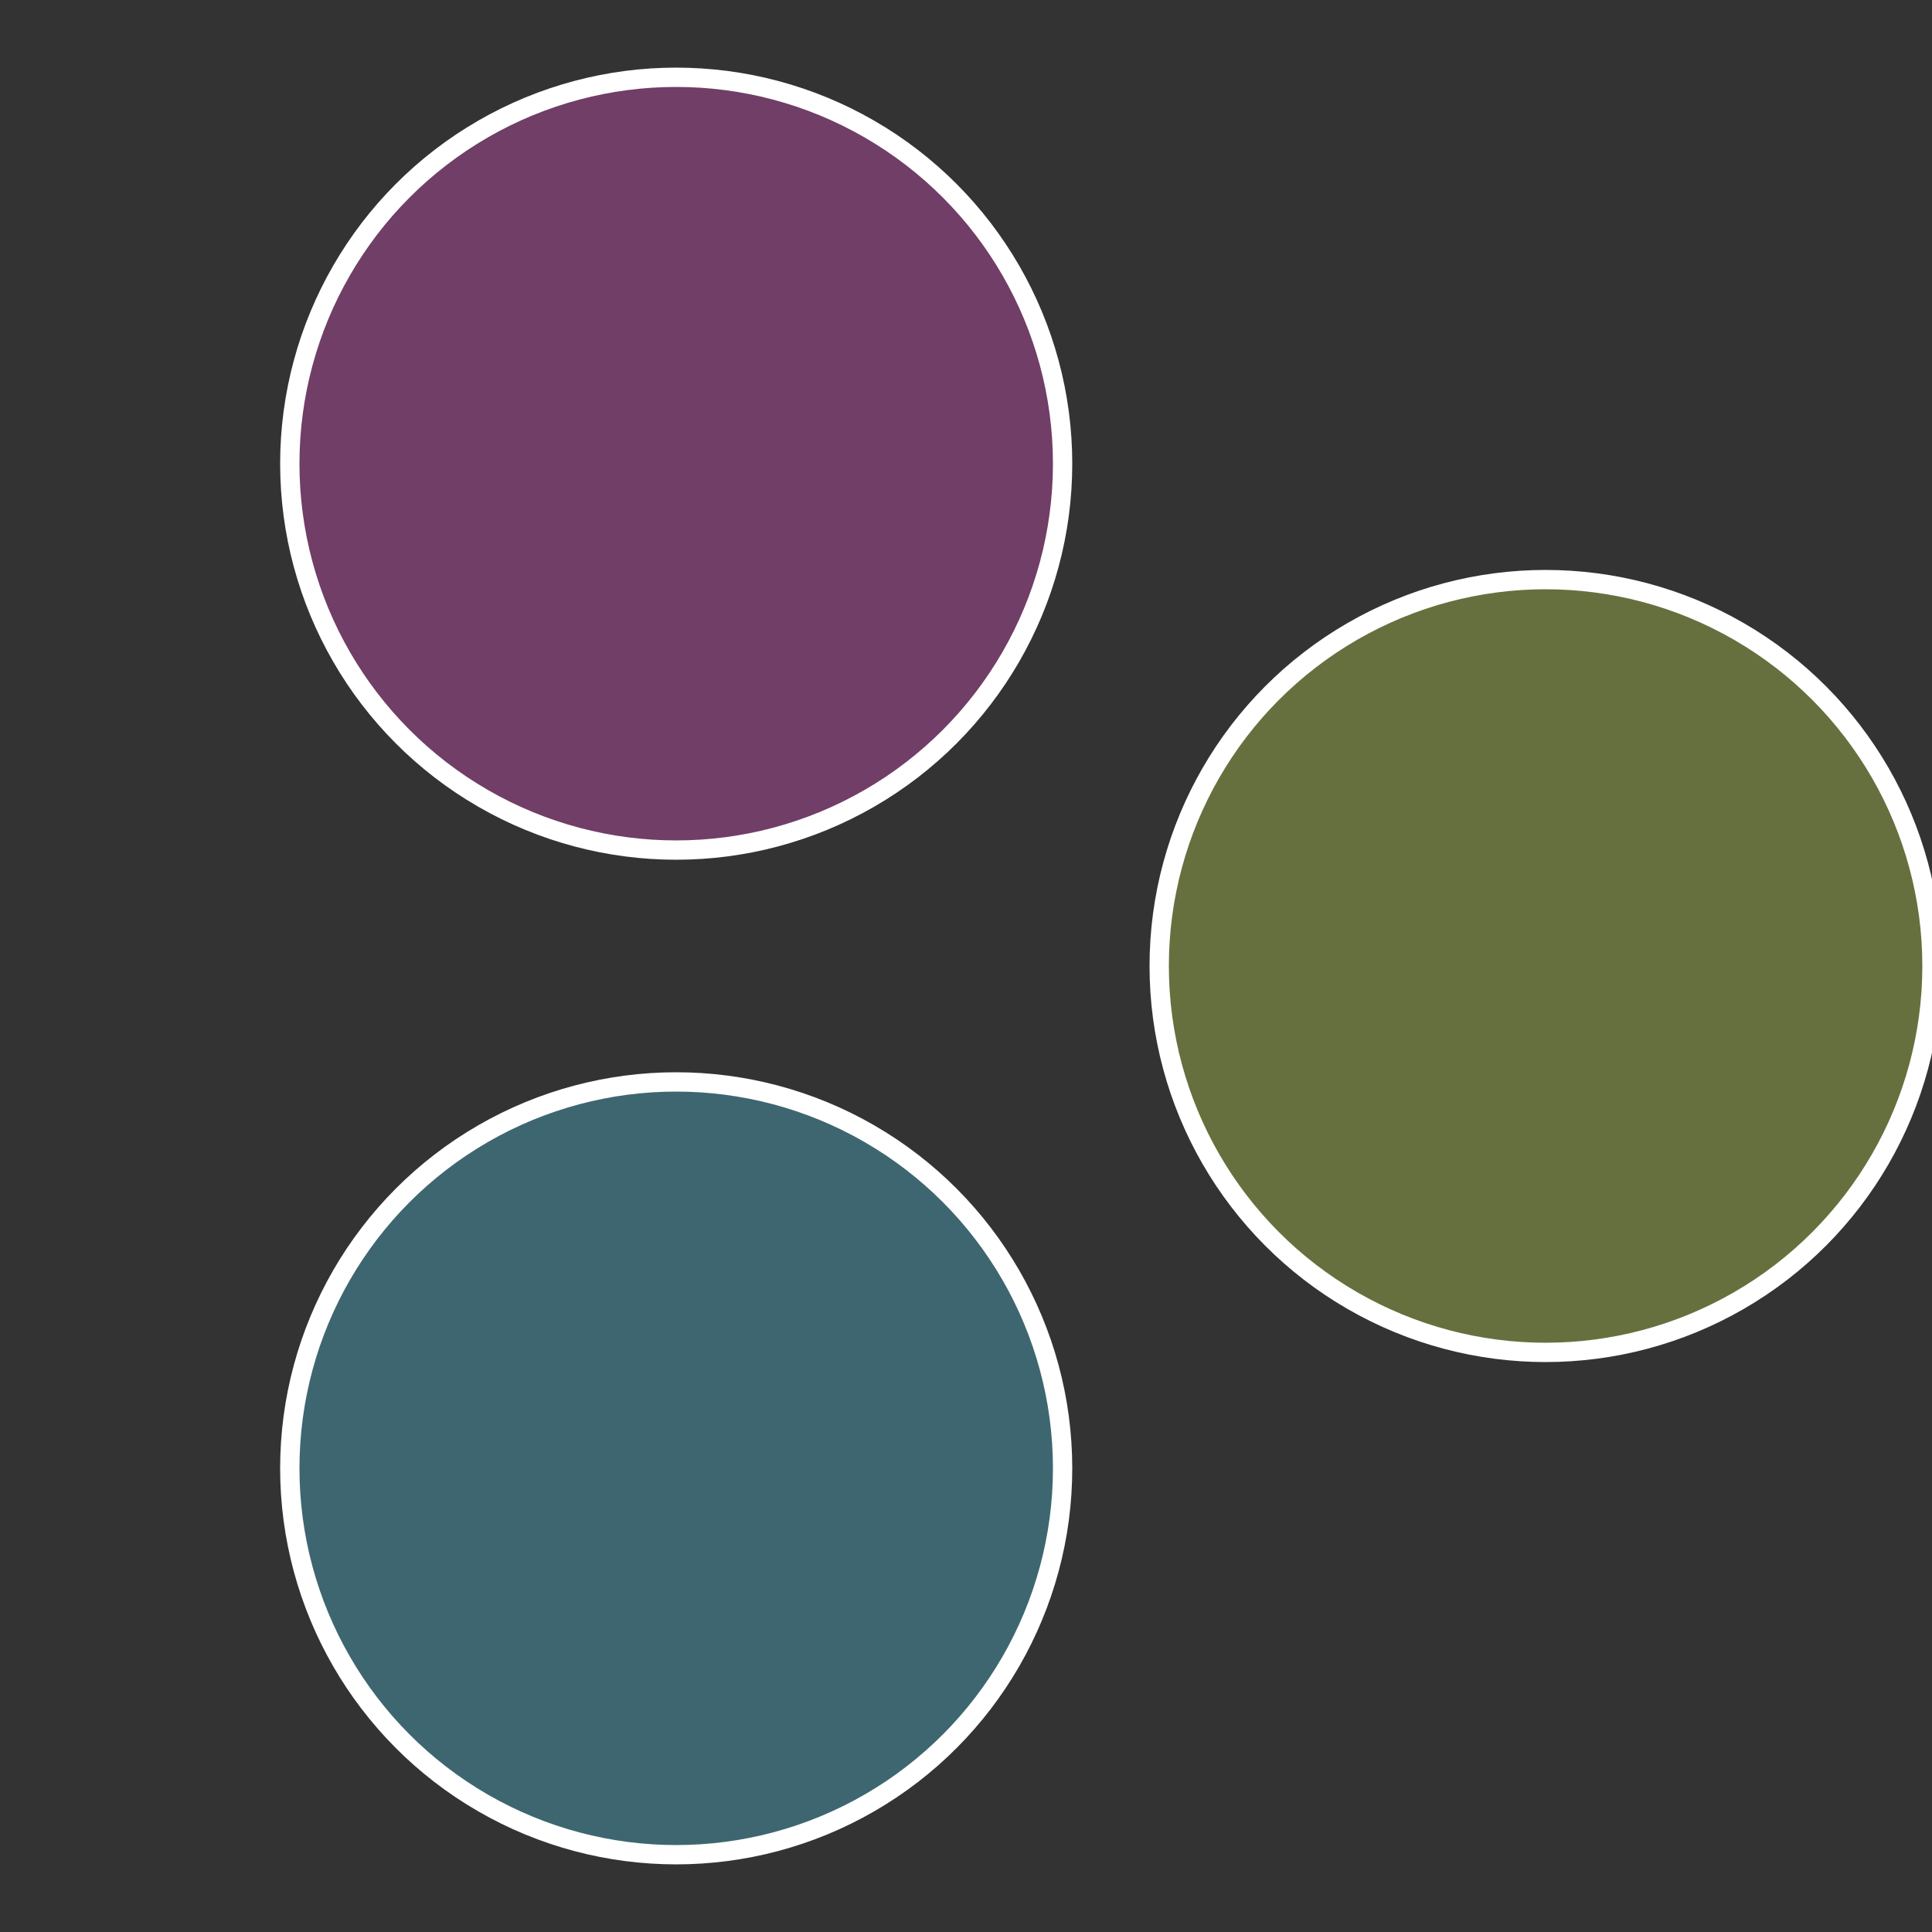 <?xml version="1.0" standalone="no"?>
<svg width="500" height="500" viewBox="-1 -1 2 2" xmlns="http://www.w3.org/2000/svg">
 
                <rect x="-1" y="-1" width="2" height="2" fill="#333333" stroke="none"/>
 
                <circle cx="0.6" cy="0" r="0.4" fill="#66703e" stroke="#fff" stroke-width="1%" />
             
                <circle cx="-0.3" cy="0.52" r="0.4" fill="#3e6670" stroke="#fff" stroke-width="1%" />
             
                <circle cx="-0.3" cy="-0.52" r="0.4" fill="#703e66" stroke="#fff" stroke-width="1%" />
            </svg>
